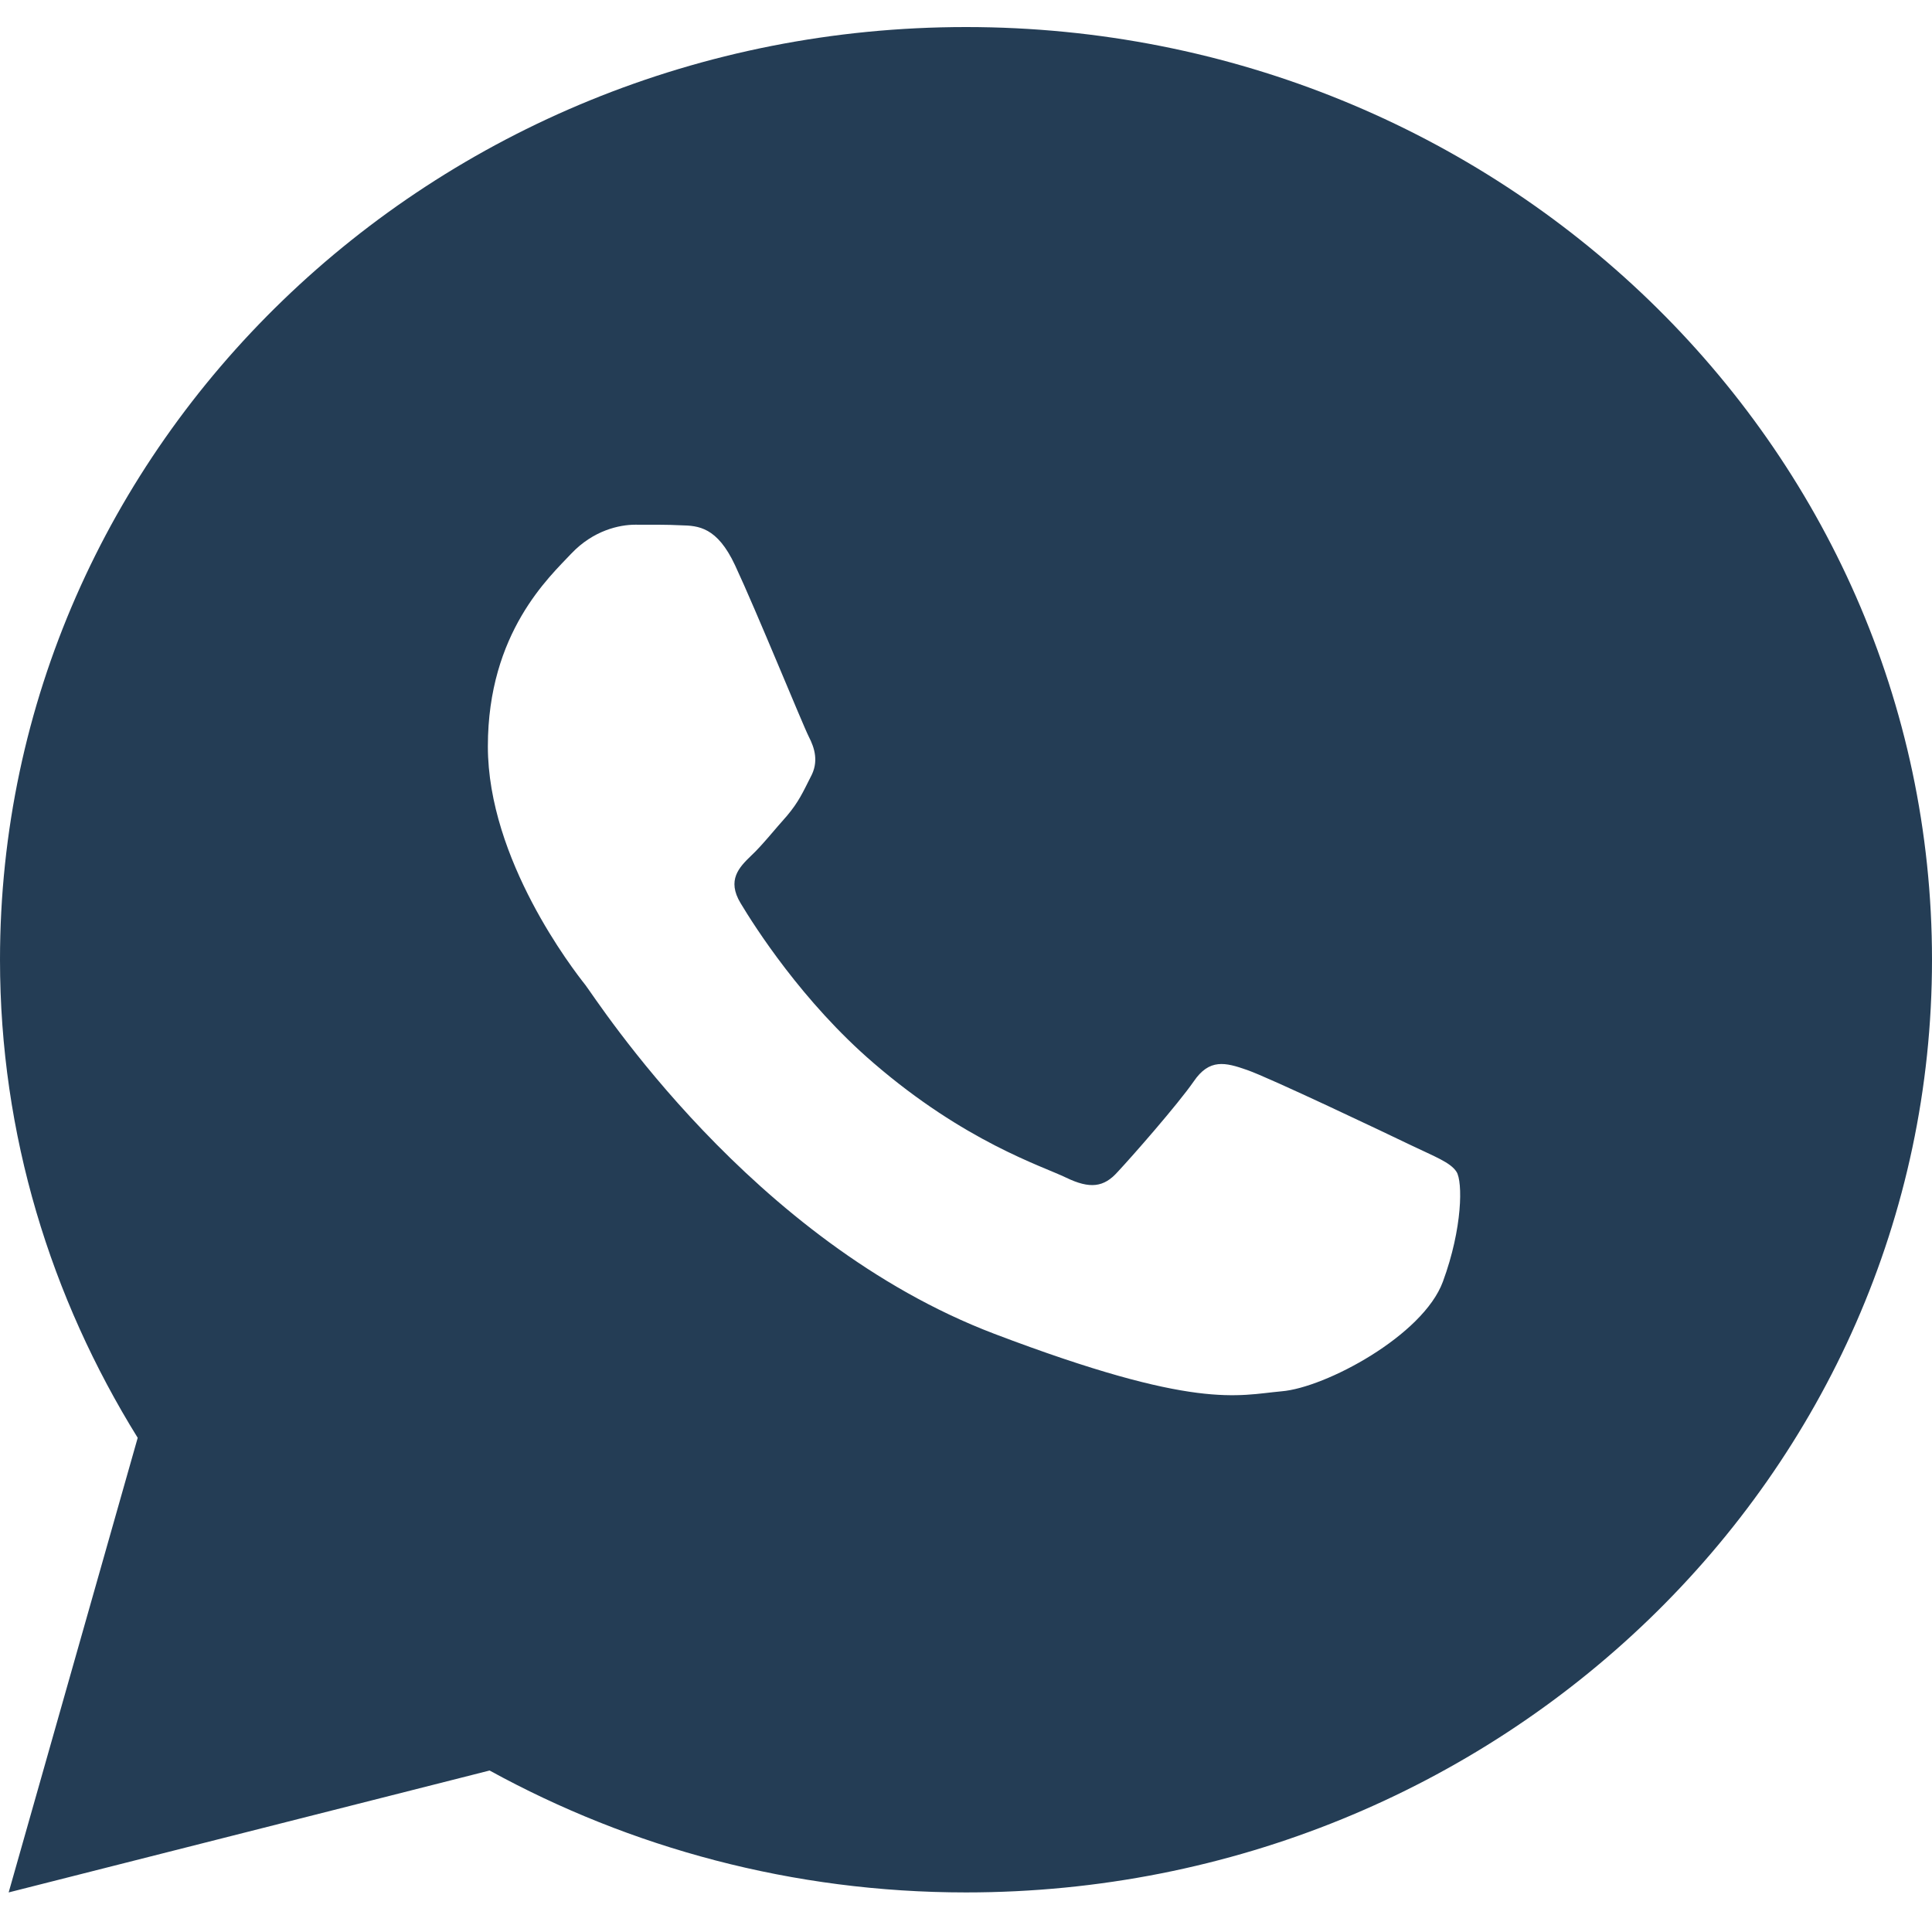 <svg width="29" height="29" viewBox="0 0 29 29" fill="none" xmlns="http://www.w3.org/2000/svg">
<path d="M14.5 0.406C6.492 0.406 0 6.675 0 14.406C0 17.033 0.764 19.481 2.067 21.582L0.13 28.406L7.349 26.576C9.46 27.735 11.898 28.406 14.5 28.406C22.508 28.406 29 22.138 29 14.406C29 6.675 22.508 0.406 14.5 0.406ZM9.537 7.876C9.772 7.876 10.015 7.874 10.224 7.885C10.482 7.891 10.764 7.909 11.033 8.484C11.353 9.168 12.051 10.883 12.14 11.057C12.229 11.23 12.293 11.435 12.168 11.663C12.05 11.896 11.988 12.037 11.814 12.244C11.634 12.444 11.437 12.694 11.274 12.845C11.094 13.019 10.908 13.21 11.116 13.556C11.324 13.903 12.045 15.039 13.112 15.956C14.484 17.139 15.641 17.502 16.001 17.676C16.361 17.85 16.57 17.823 16.777 17.59C16.991 17.362 17.676 16.581 17.917 16.234C18.153 15.886 18.393 15.946 18.72 16.061C19.051 16.175 20.816 17.015 21.177 17.189C21.537 17.362 21.773 17.448 21.863 17.59C21.956 17.735 21.956 18.43 21.658 19.239C21.36 20.048 19.894 20.83 19.237 20.884C18.573 20.944 17.954 21.172 14.925 20.021C11.271 18.631 8.966 15.018 8.786 14.784C8.606 14.557 7.323 12.906 7.323 11.203C7.323 9.493 8.251 8.656 8.576 8.309C8.907 7.961 9.295 7.876 9.537 7.876Z" fill="#243D55"/>
</svg>
